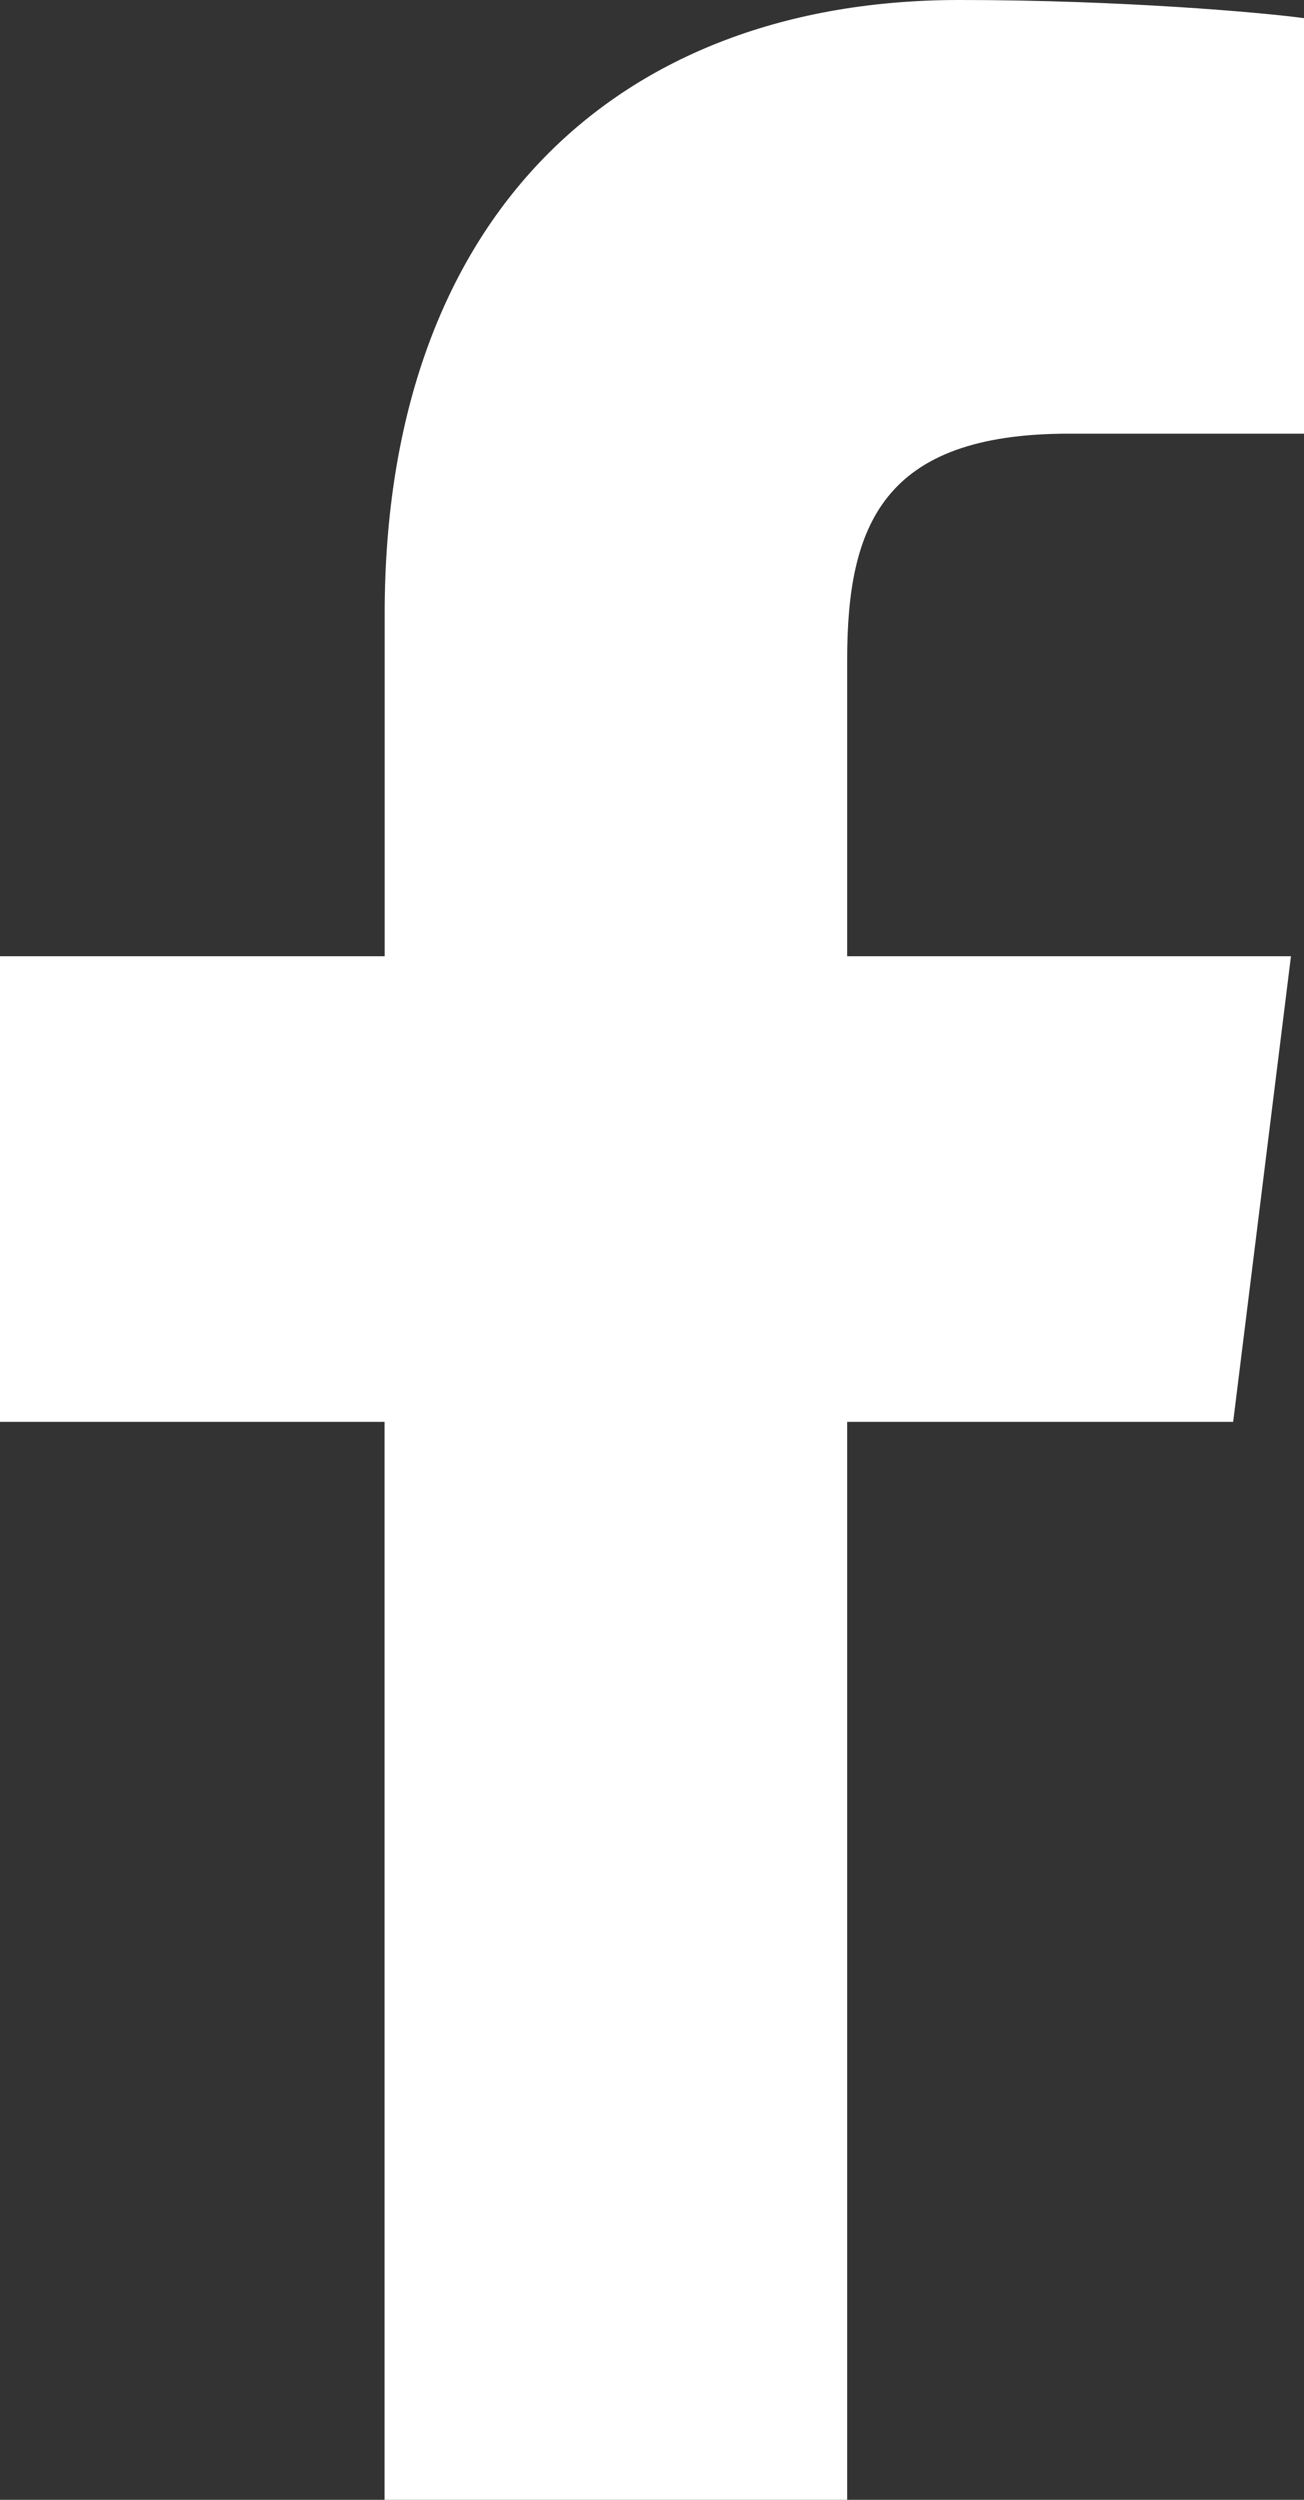 <svg width="12" height="23" fill="none" xmlns="http://www.w3.org/2000/svg"><rect width="100%" height="100%" fill="#333333" stroke="none"/><path d="M3.539 13.082V23h4.257v-9.918h3.552l.532-4.284H7.796V6.07c0-1.238.33-2.08 2.039-2.08H12V.167C11.623.116 10.33 0 8.827 0 5.687 0 3.54 1.99 3.54 5.646v3.152H0v4.284h3.539z" fill="#fff"/></svg>